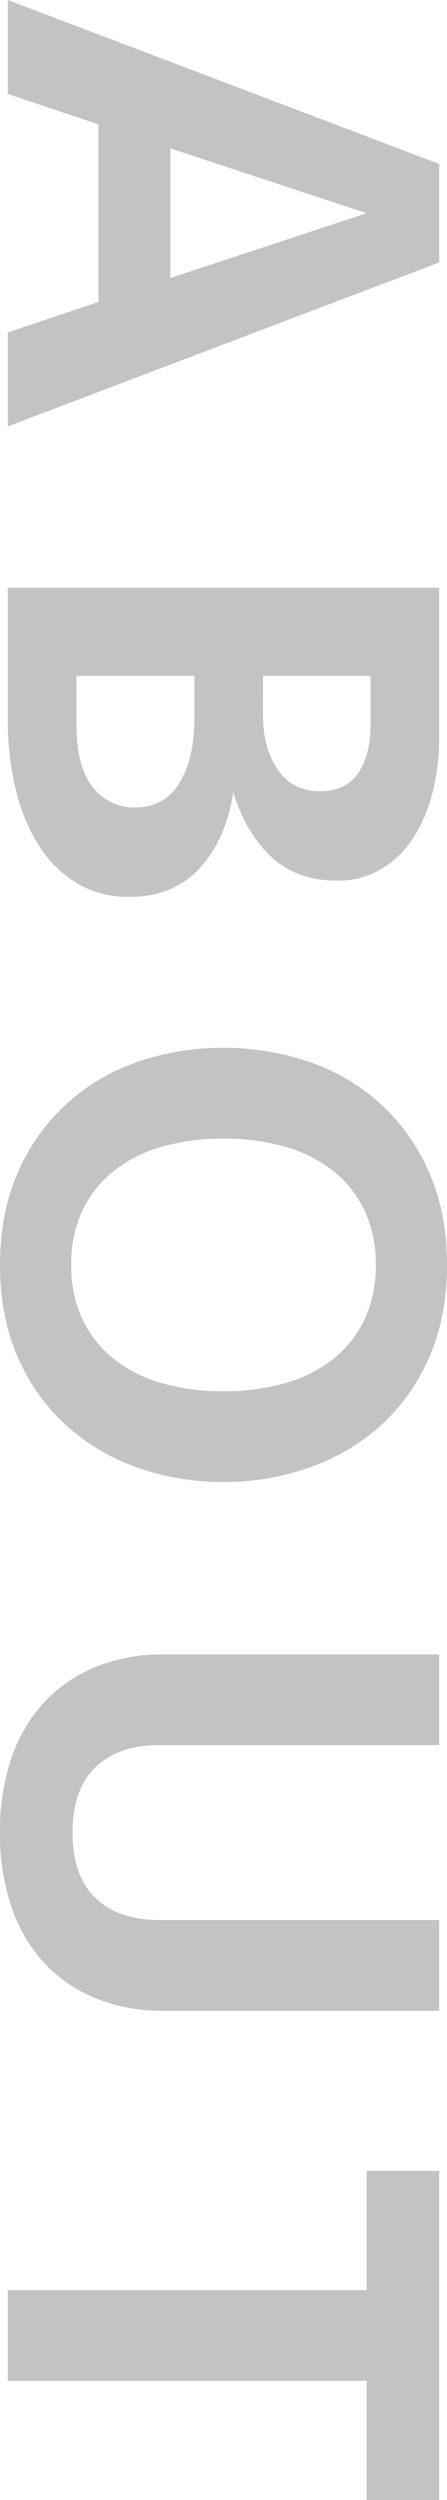 <svg xmlns="http://www.w3.org/2000/svg" width="164.503" height="919.788" viewBox="0 0 164.503 919.788">
  <path id="パス_692" data-name="パス 692" d="M161.4,0h-34.57L115.629-33.377H50.3L39.1,0H4.53L64.848-158.781h36.238ZM82.967-132.079,59.126-59.841h47.682Zm251.523,87.5a36.628,36.628,0,0,1-4.768,18.715,42.085,42.085,0,0,1-13.351,13.947A66.931,66.931,0,0,1,295.629-3.1,109.062,109.062,0,0,1,268.689,0H220.768V-158.781h54.358a82.527,82.527,0,0,1,22.053,2.742,53.746,53.746,0,0,1,16.808,7.629,35.229,35.229,0,0,1,10.728,11.8,31.056,31.056,0,0,1,3.815,15.258q0,15.02-8.7,24.318T296.106-82.967q17.166,2.623,27.775,12.278T334.49-44.583Zm-32.9-2.384q0-10.728-9.06-16.212t-23.364-5.483H253.192v43.391h17.642q15.735,0,23.245-5.96A19.1,19.1,0,0,0,301.589-46.967ZM267.5-93.934q12.4,0,20.265-5.483t7.868-15.5q0-9.536-6.675-14.066t-18.119-4.53H253.192v39.576ZM549.775-79.391a93.256,93.256,0,0,1-5.364,31.828,77.716,77.716,0,0,1-15.5,26.106A72.7,72.7,0,0,1,503.881-3.7q-14.9,6.556-33.974,6.556T435.934-3.7a73.951,73.951,0,0,1-25.152-17.762,75.2,75.2,0,0,1-15.5-26.106,95.17,95.17,0,0,1-5.245-31.828,95.484,95.484,0,0,1,5.245-31.709,74.992,74.992,0,0,1,15.5-26.225,73.951,73.951,0,0,1,25.152-17.762q14.9-6.556,33.974-6.556t33.974,6.556a72.7,72.7,0,0,1,25.033,17.762,77.483,77.483,0,0,1,15.5,26.225A93.563,93.563,0,0,1,549.775-79.391ZM469.907-23.364a45.573,45.573,0,0,0,20.384-4.291,41.306,41.306,0,0,0,14.543-11.8,50.824,50.824,0,0,0,8.7-17.762A82.221,82.221,0,0,0,516.4-79.391a82.221,82.221,0,0,0-2.861-22.172,50.824,50.824,0,0,0-8.7-17.762,41.306,41.306,0,0,0-14.543-11.8,45.573,45.573,0,0,0-20.384-4.291,45.573,45.573,0,0,0-20.384,4.291,41.306,41.306,0,0,0-14.543,11.8,50.824,50.824,0,0,0-8.7,17.762,82.221,82.221,0,0,0-2.861,22.172,82.221,82.221,0,0,0,2.861,22.172,50.824,50.824,0,0,0,8.7,17.762,41.306,41.306,0,0,0,14.543,11.8A45.573,45.573,0,0,0,469.907-23.364ZM710.94-158.781h33.378V-57.219a64.675,64.675,0,0,1-4.53,24.675,53.494,53.494,0,0,1-12.874,18.954A57,57,0,0,1,706.291-1.43a83.091,83.091,0,0,1-27.536,4.291A82.818,82.818,0,0,1,651.1-1.43a57.153,57.153,0,0,1-20.5-12.159,53.493,53.493,0,0,1-12.874-18.954,64.675,64.675,0,0,1-4.53-24.675V-158.781h33.378V-55.788q0,15.02,8.106,23.483t24.079,8.464q15.973,0,24.079-8.464t8.106-23.483Zm213.377,0v26.7H880.45V0H847.073V-132.079H803.2v-26.7Z" transform="translate(2.861 -4.53) rotate(90)" fill="#c3c3c3"/>
</svg>

